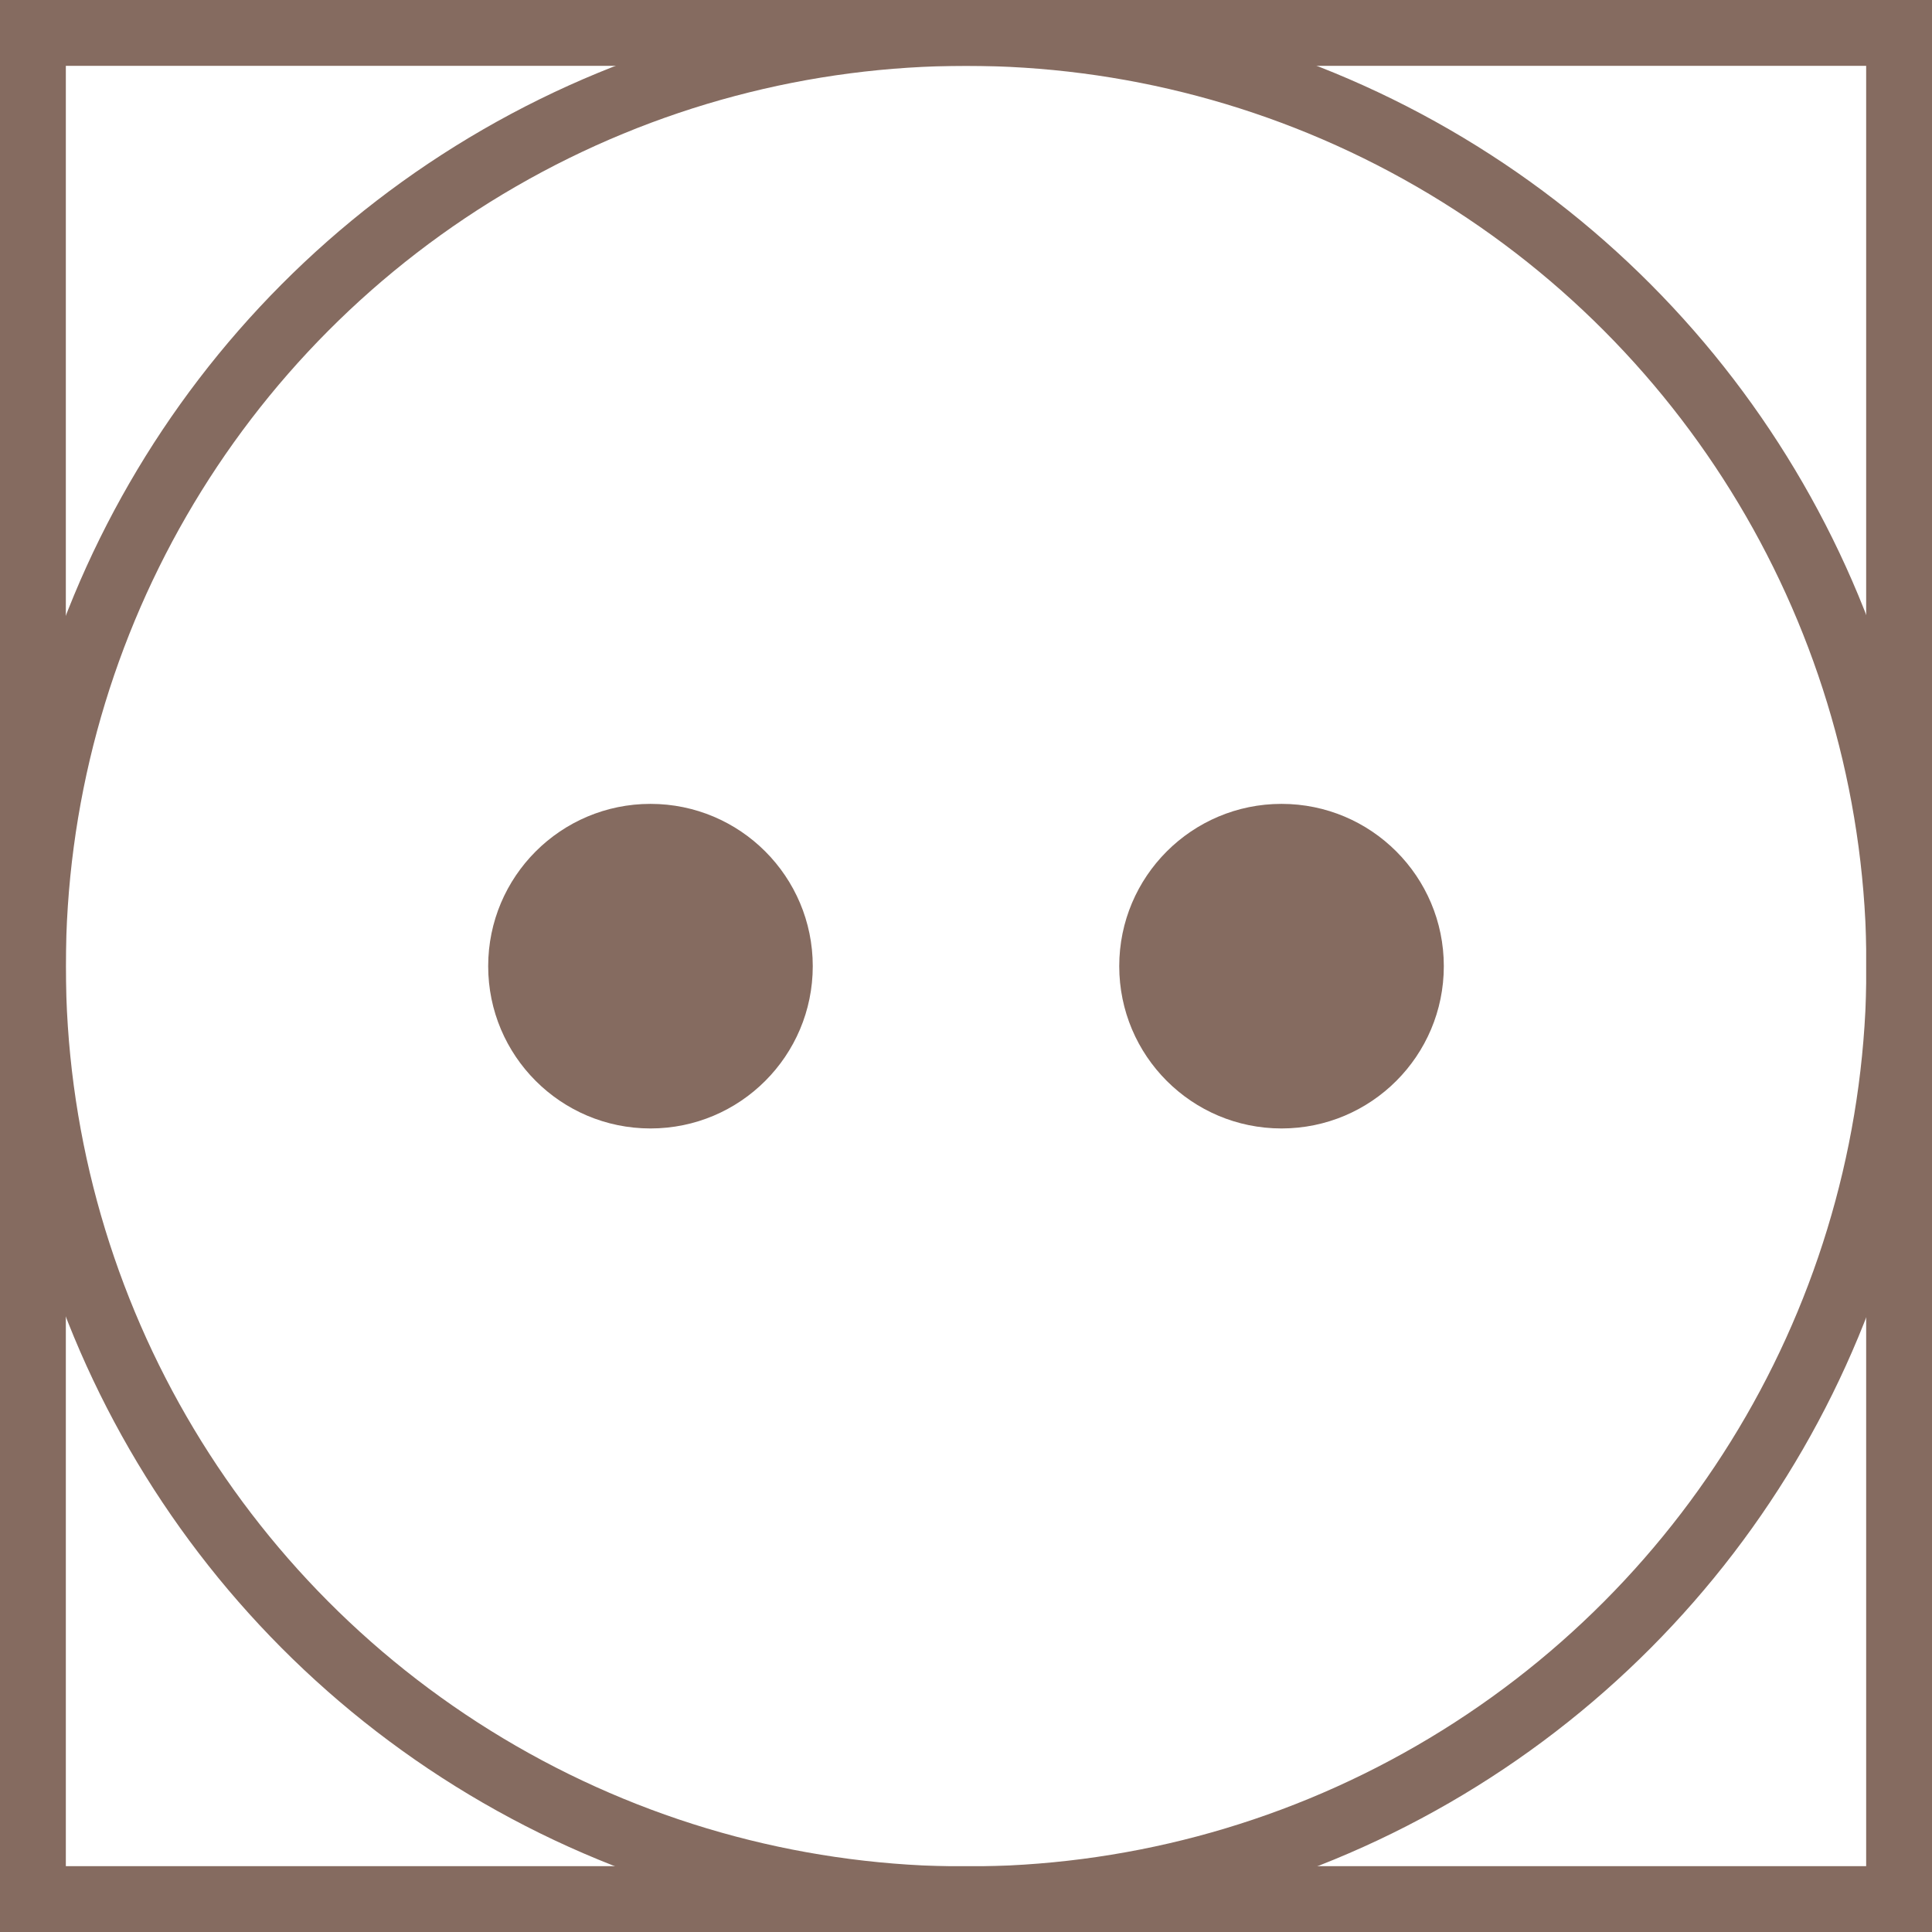 <?xml version="1.0" encoding="UTF-8"?>
<svg id="Calque_1" data-name="Calque 1" xmlns="http://www.w3.org/2000/svg" viewBox="0 0 58.69 58.69">
  <defs>
    <style>
      .cls-1 {
        fill: #856b60;
      }

      .cls-2 {
        fill: none;
        stroke: #856b60;
        stroke-miterlimit: 10;
        stroke-width: 2px;
      }
    </style>
  </defs>
  <rect class="cls-2" x="1" y="1" width="56.69" height="56.69"/>
  <circle class="cls-2" cx="29.35" cy="29.35" r="28.35"/>
  <circle class="cls-1" cx="19.76" cy="29.35" r="4.93"/>
  <circle class="cls-1" cx="38.93" cy="29.35" r="4.93"/>
</svg>
